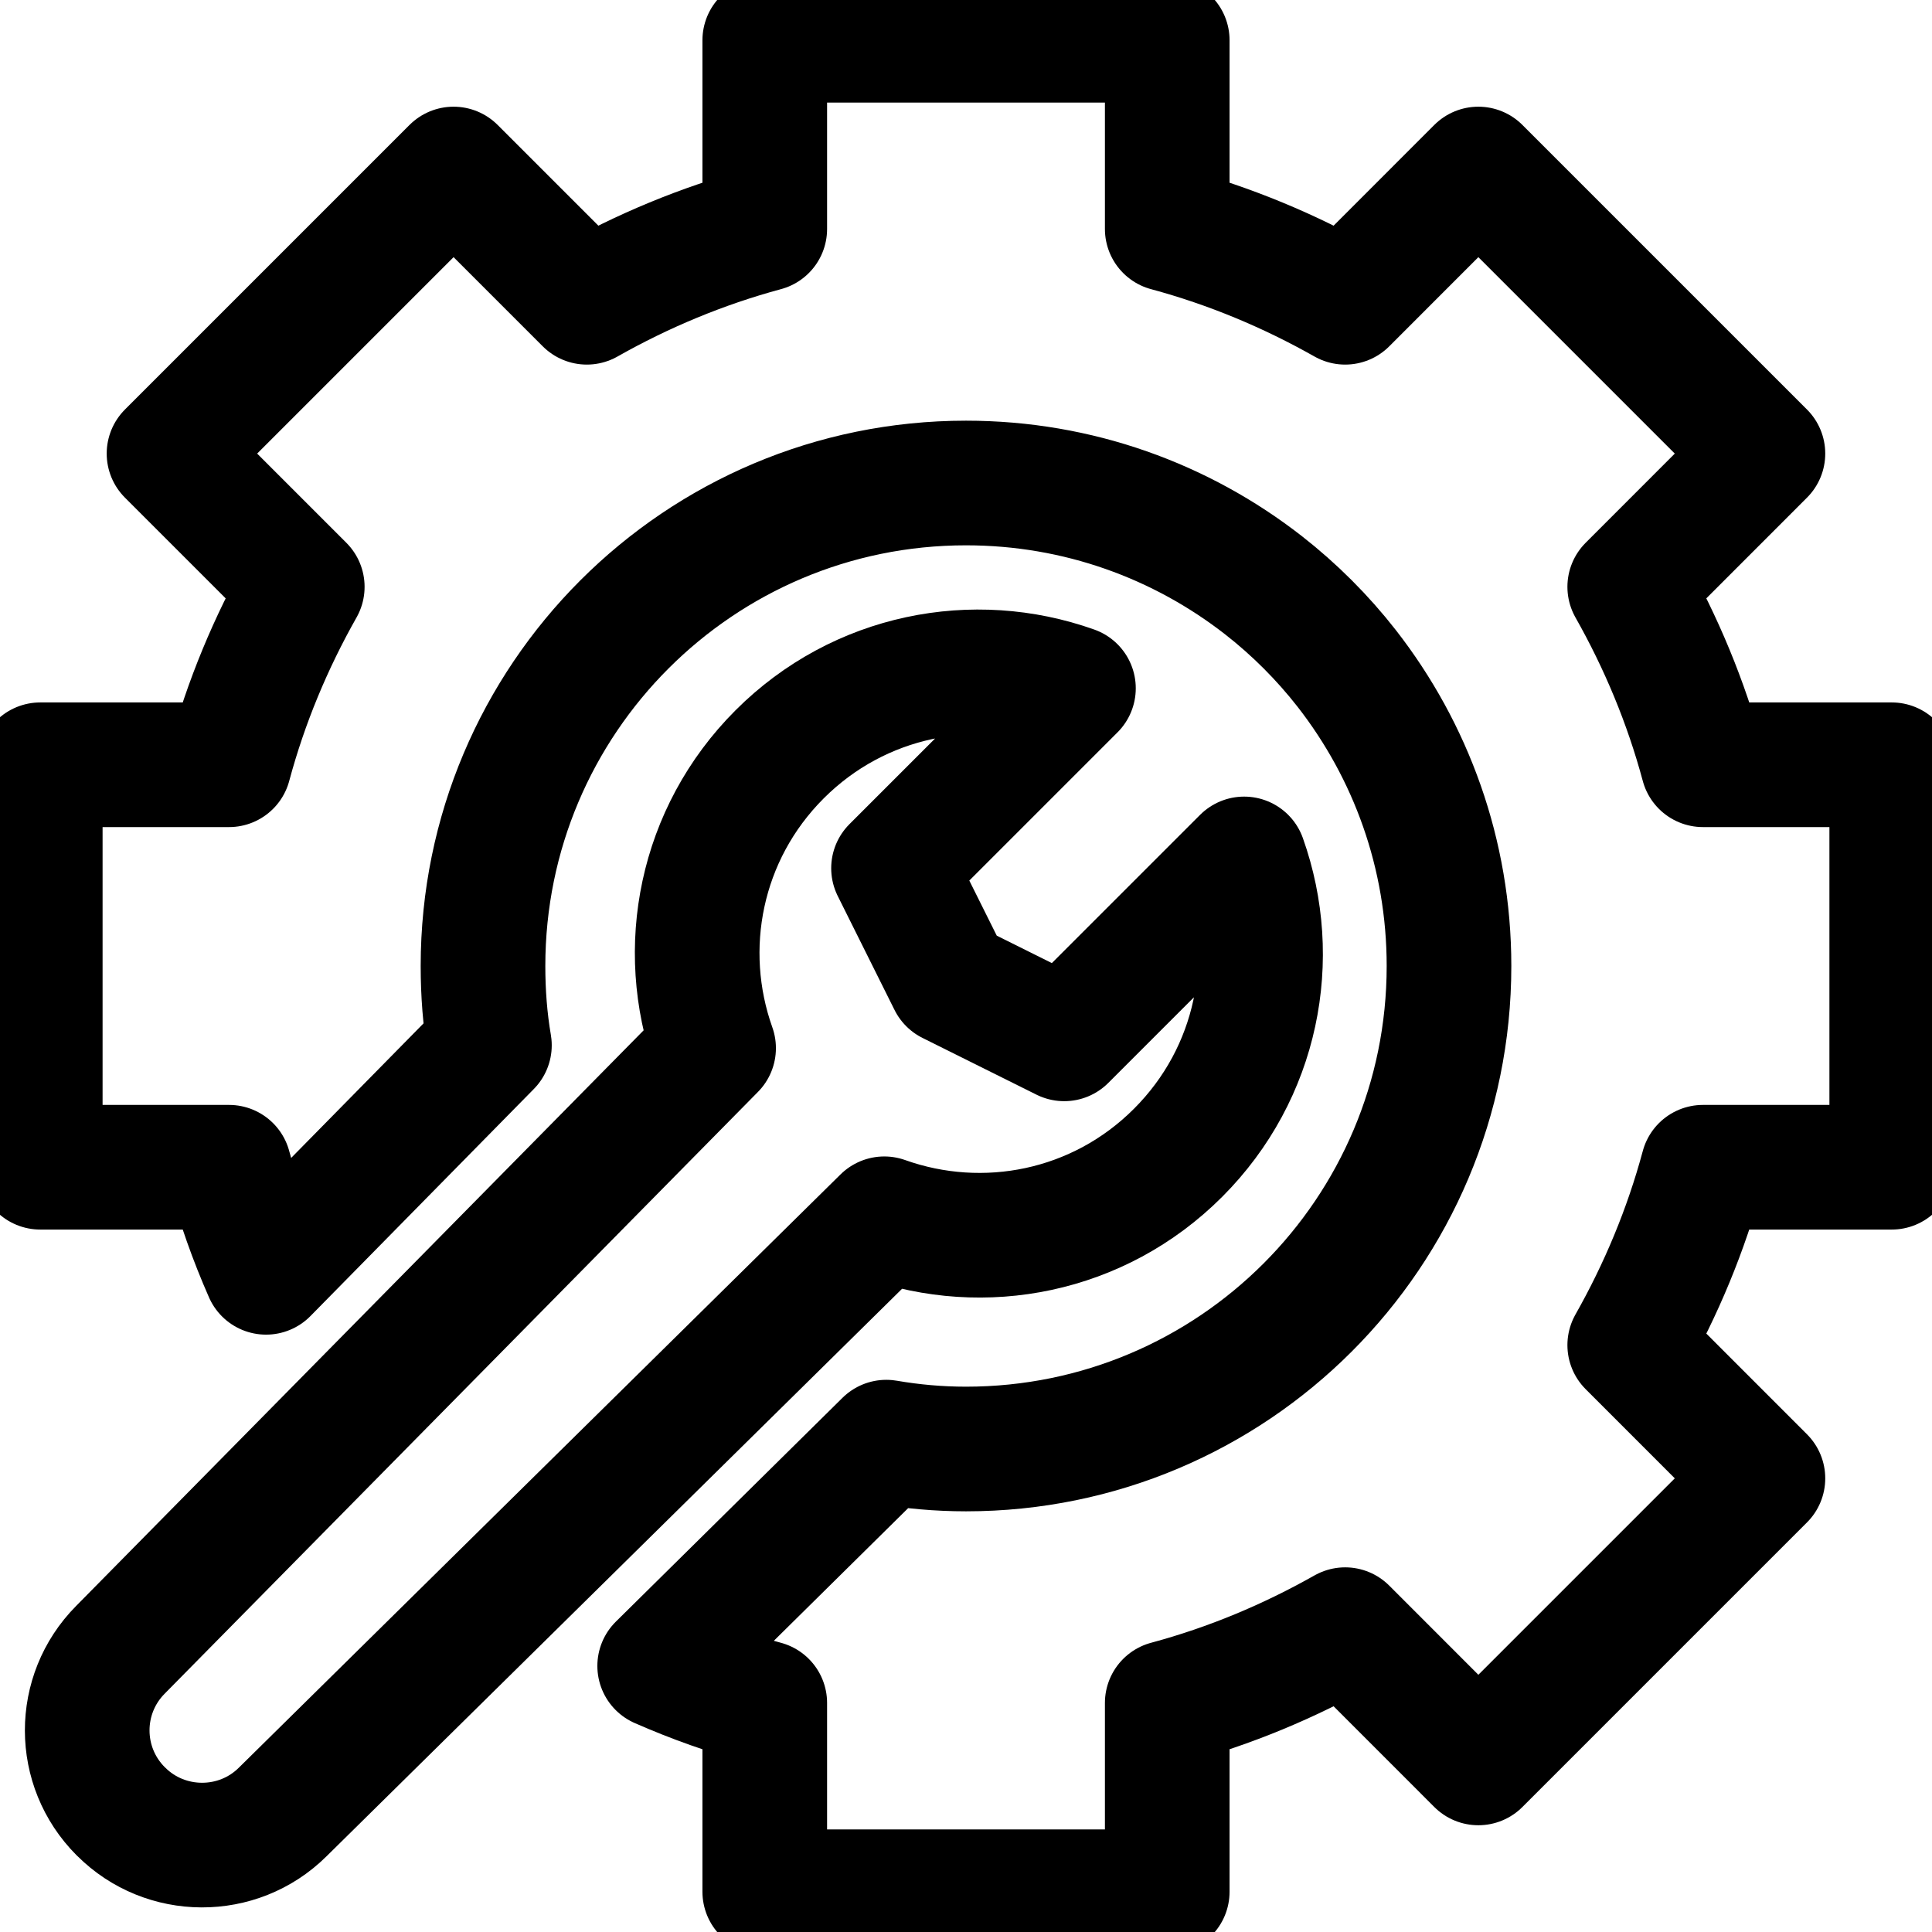 <?xml version="1.0" encoding="UTF-8"?> <svg xmlns="http://www.w3.org/2000/svg" width="31" height="31" viewBox="0 0 31 31" fill="none"><g clip-path="url(#clip0_135_259)"><path d="M27.325 18.729C27.054 19.736 26.654 20.692 26.15 21.583L28.287 23.721L23.721 28.287L21.584 26.149C20.692 26.653 19.737 27.054 18.729 27.325V30.354H12.271V27.325C11.69 27.17 11.128 26.97 10.585 26.731L14.221 23.14C14.634 23.211 15.061 23.25 15.5 23.25C19.782 23.25 23.25 19.782 23.25 15.5C23.25 13.698 22.636 12.044 21.61 10.727C21.222 10.23 20.77 9.778 20.273 9.39C18.955 8.363 17.302 7.75 15.5 7.75C11.218 7.75 7.75 11.218 7.75 15.5C7.75 15.932 7.782 16.359 7.853 16.772L4.269 20.415C4.03 19.872 3.83 19.31 3.675 18.729H0.646V12.271H3.675C3.946 11.263 4.346 10.307 4.85 9.416L2.712 7.278L7.278 2.712L9.416 4.85C10.307 4.346 11.263 3.946 12.271 3.674V0.646H18.729V3.674C19.737 3.946 20.692 4.346 21.584 4.85L23.721 2.712L28.287 7.278L26.15 9.416C26.654 10.307 27.054 11.263 27.325 12.271H30.354V18.729H27.325Z" stroke="#FFC700" style="stroke:#FFC700;stroke:color(display-p3 1 0.78 0);stroke-opacity:1;" stroke-width="2" stroke-linecap="round" stroke-linejoin="round"></path><path d="M1.937 29.063C1.221 28.346 1.221 27.19 1.931 26.473L11.45 16.818C10.882 15.223 11.231 13.382 12.51 12.103C13.788 10.825 15.629 10.476 17.224 11.044L14.337 13.931L15.248 15.759L17.076 16.669L19.963 13.782C20.531 15.378 20.182 17.218 18.903 18.497C17.625 19.776 15.784 20.125 14.189 19.556L4.534 29.076C3.817 29.786 2.654 29.78 1.944 29.069L1.937 29.063Z" stroke="#FFC700" style="stroke:#FFC700;stroke:color(display-p3 1 0.78 0);stroke-opacity:1;" stroke-width="2" stroke-linecap="round" stroke-linejoin="round"></path></g><defs><clipPath id="clip0_135_259"><rect width="31" height="31" fill="white" style="fill:white;fill-opacity:1;"></rect></clipPath></defs></svg> 